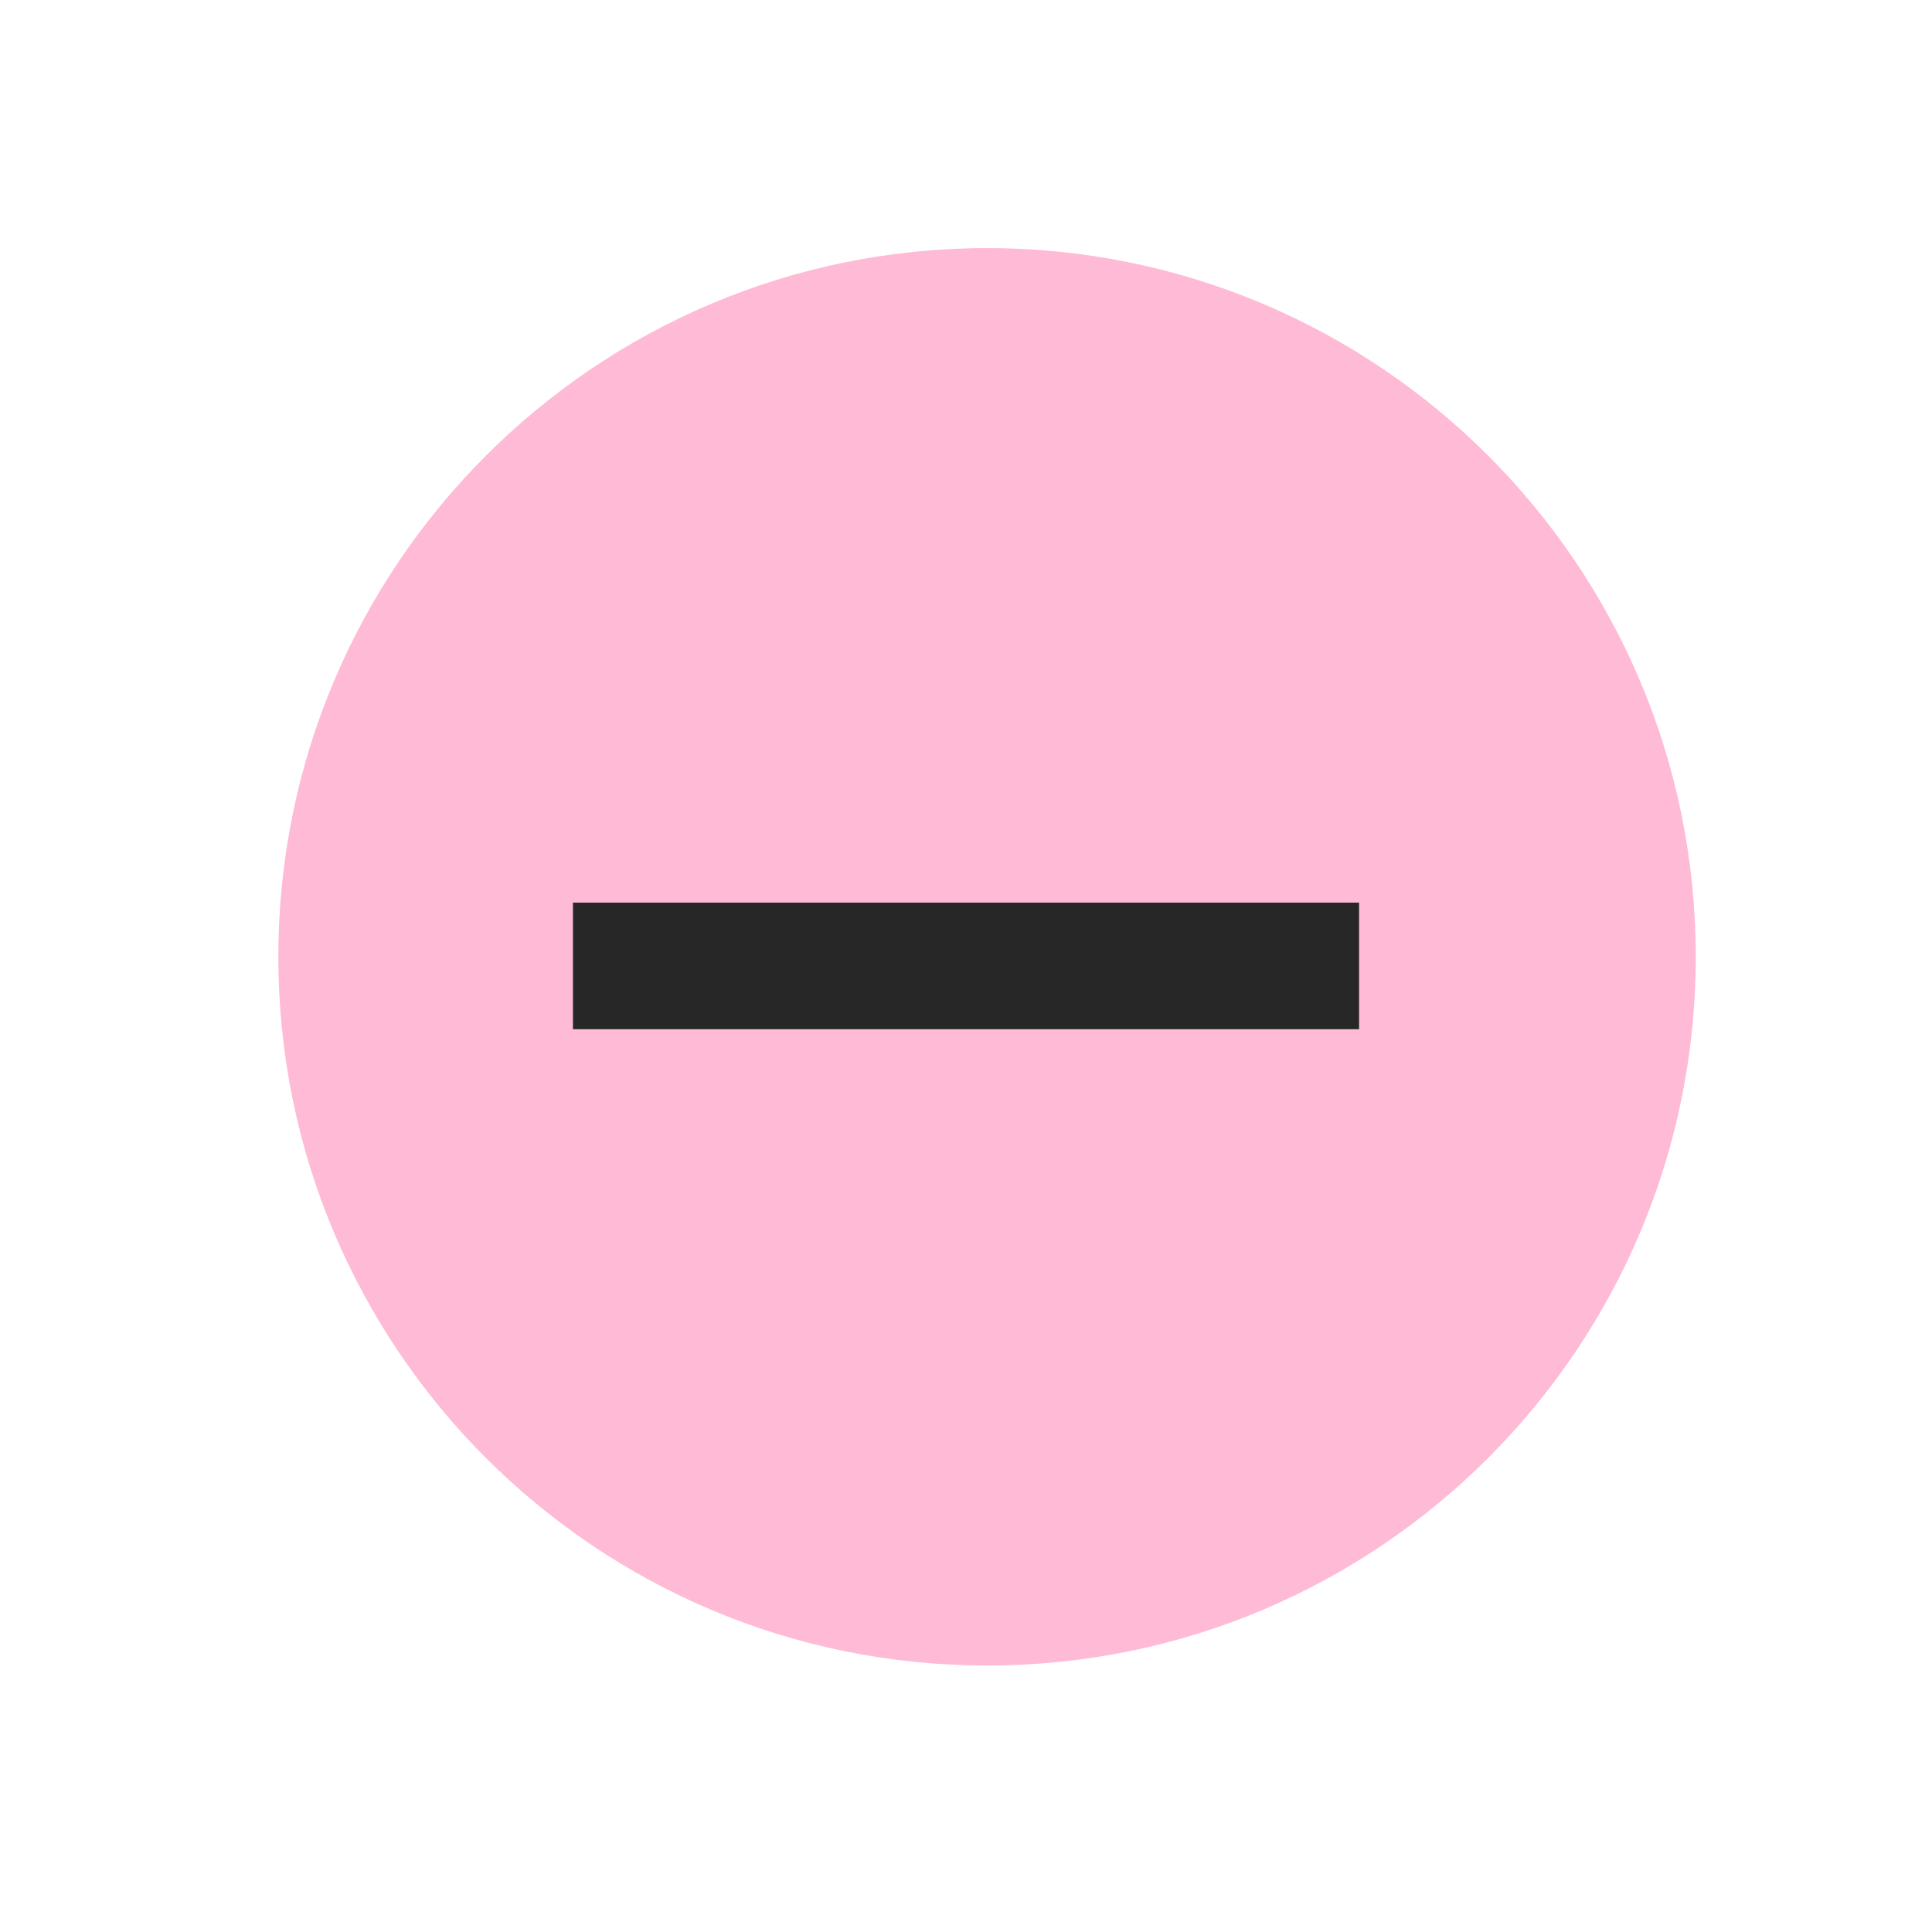 <svg width="29" height="29" viewBox="0 0 29 29" fill="none" xmlns="http://www.w3.org/2000/svg">
<g clip-path="url(#clip0_895_302)">
<path d="M14.816 3.724C8.941 3.724 4.178 8.487 4.178 14.362C4.178 20.237 8.941 25 14.816 25C20.691 25 25.454 20.237 25.454 14.362C25.454 8.487 20.691 3.724 14.816 3.724Z" fill="#FFBAD5"/>
<path d="M14.432 13.749L14.381 13.8H14.917L14.967 13.749H20.2V15.249H8.8V13.749H14.432Z" fill="#272727" stroke="#272727" stroke-width="0.4"/>
</g>
<defs>
<clipPath id="clip0_895_302">
<rect width="28.368" height="28.368" fill="white" transform="translate(29 28.368) rotate(-180)"/>
</clipPath>
</defs>
</svg>
